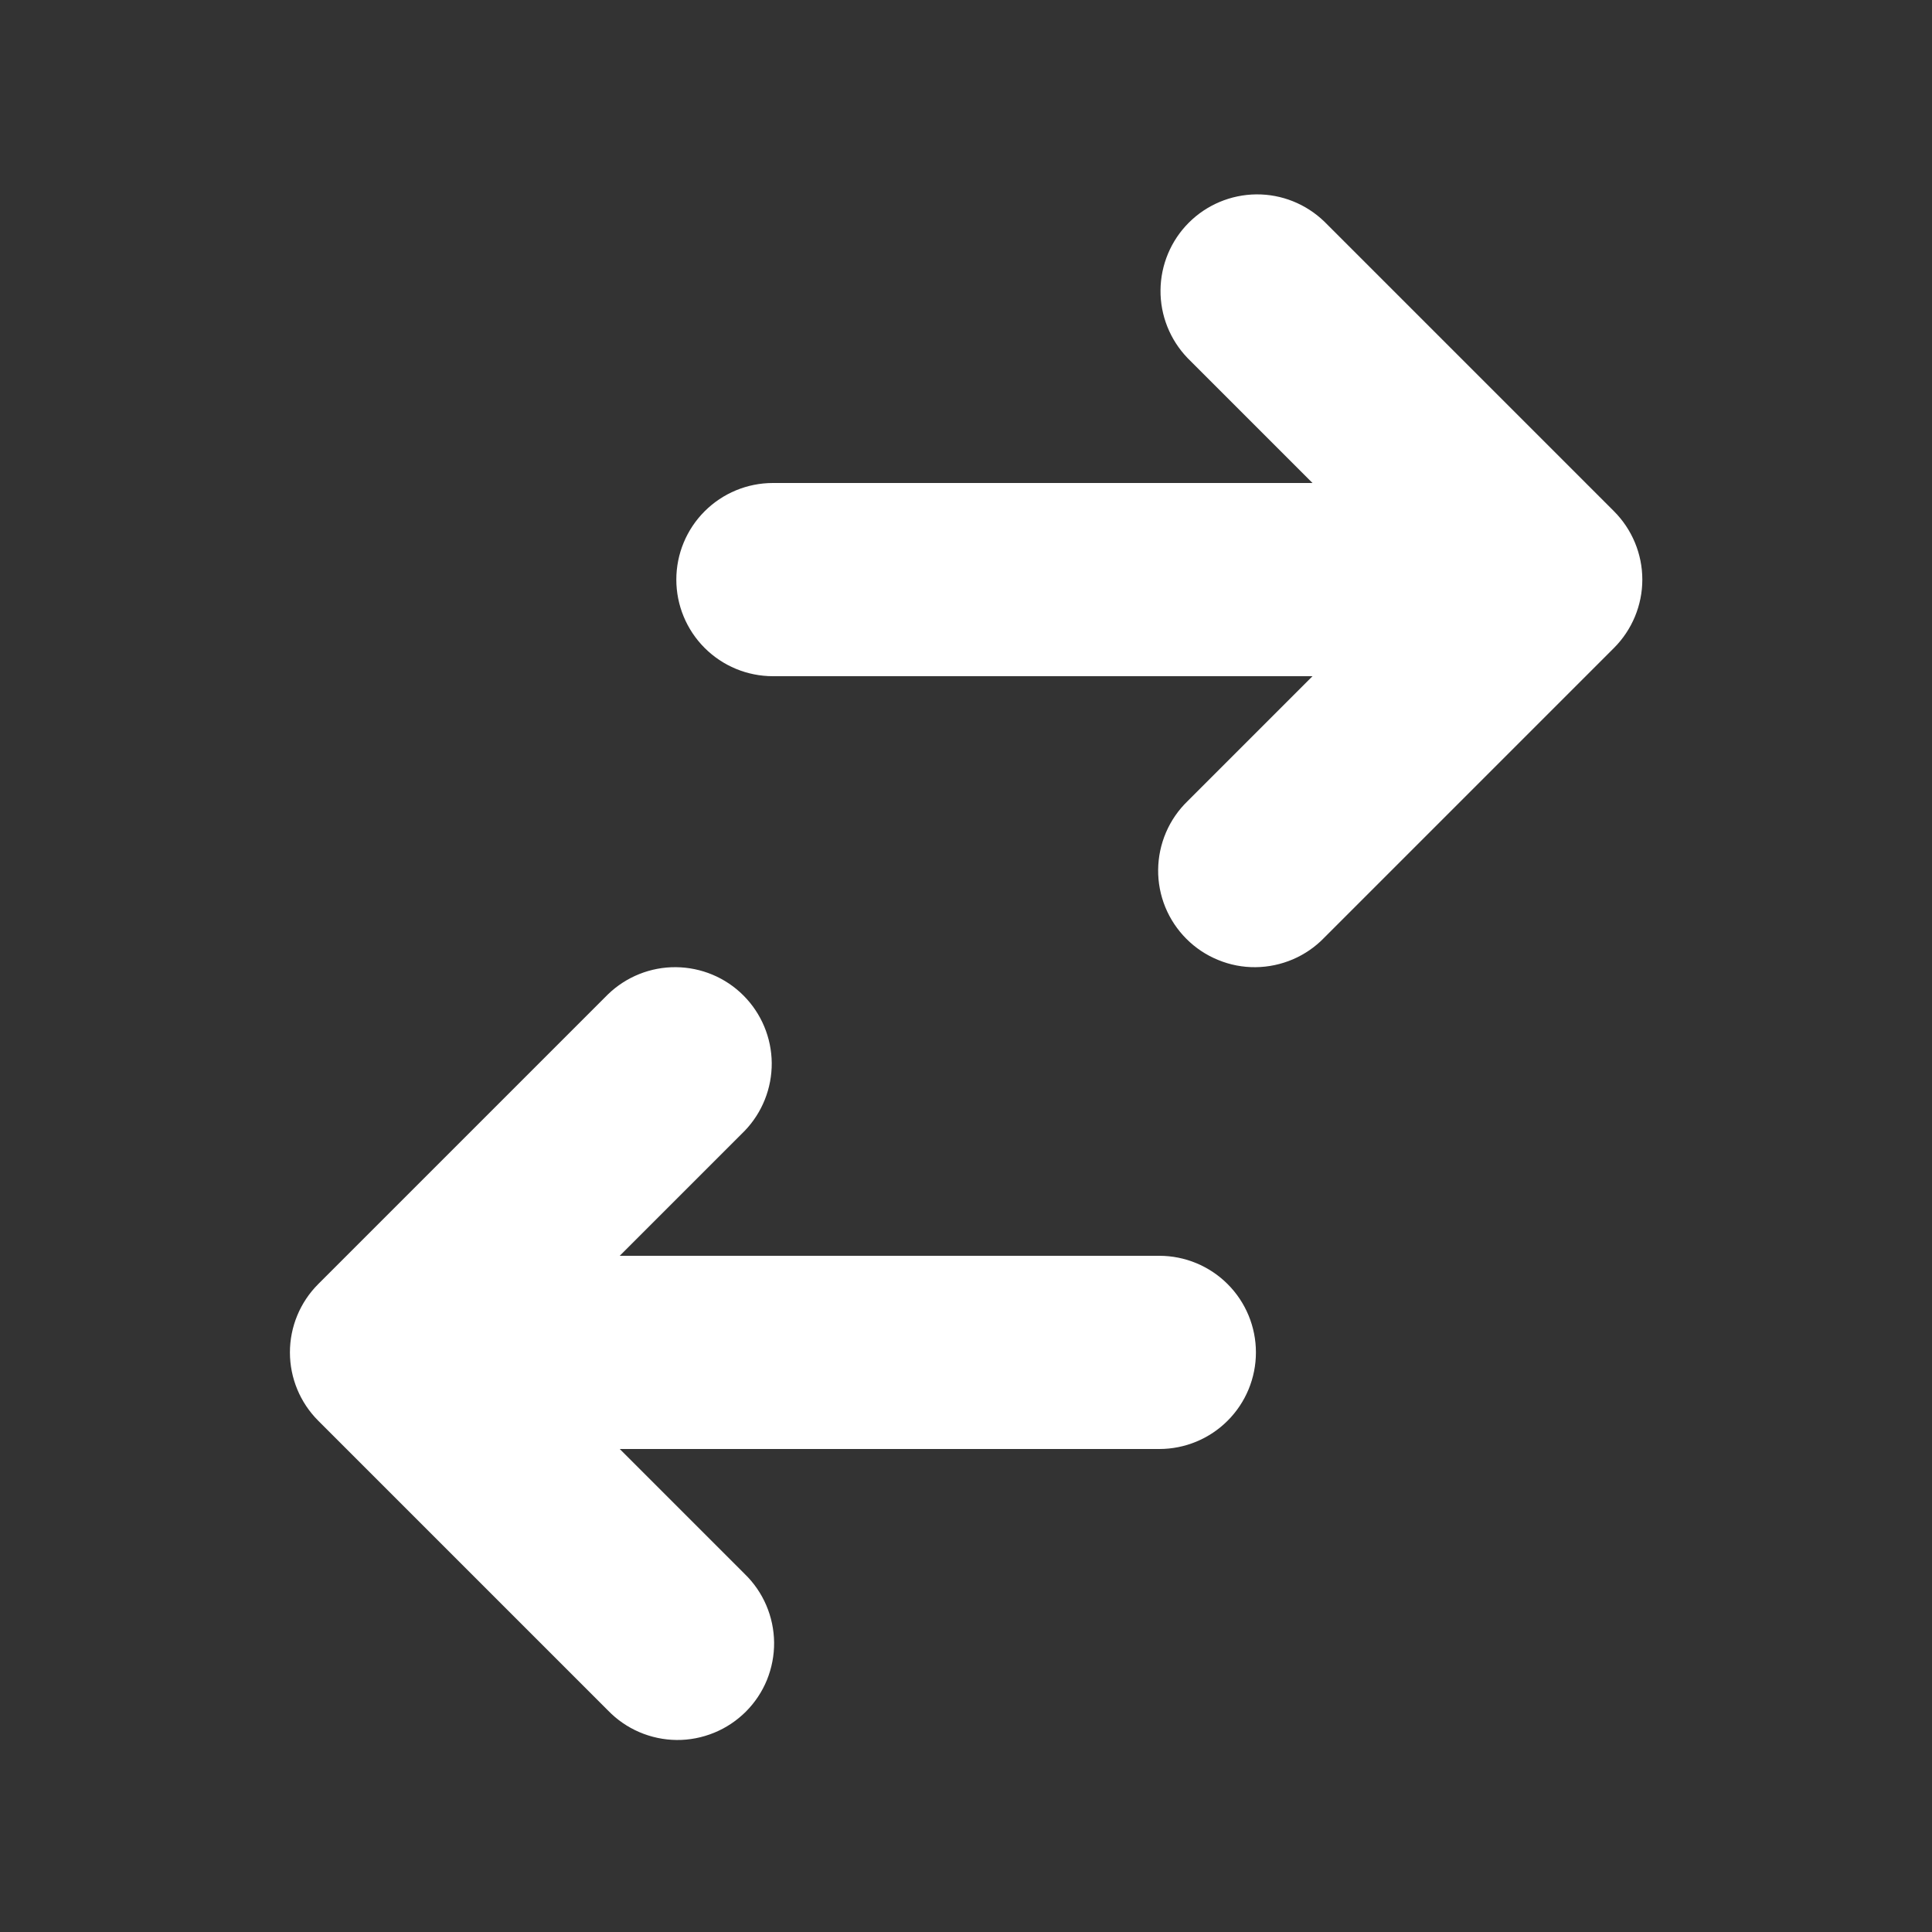 <svg width="31" height="31" viewBox="0 0 31 31" fill="none" xmlns="http://www.w3.org/2000/svg">
<rect x="0" y="0" width="31" height="31" fill="#333333" stroke="none"/>
<path d="M18.602 23.25C19.013 23.25 19.407 23.087 19.698 22.796C19.989 22.505 20.152 22.111 20.152 21.7C20.152 21.289 19.989 20.895 19.698 20.604C19.407 20.313 19.013 20.15 18.602 20.15L9.944 20.15L11.948 18.146C12.23 17.853 12.386 17.462 12.383 17.055C12.379 16.649 12.216 16.26 11.929 15.973C11.642 15.685 11.253 15.523 10.846 15.519C10.44 15.515 10.048 15.672 9.756 15.954L5.106 20.604C4.815 20.895 4.652 21.289 4.652 21.7C4.652 22.111 4.815 22.505 5.106 22.796L9.756 27.446C9.899 27.594 10.07 27.712 10.259 27.793C10.448 27.874 10.652 27.917 10.857 27.919C11.063 27.921 11.267 27.881 11.458 27.803C11.648 27.726 11.821 27.61 11.967 27.465C12.113 27.319 12.228 27.146 12.306 26.956C12.383 26.765 12.423 26.561 12.421 26.355C12.419 26.15 12.376 25.946 12.295 25.757C12.214 25.568 12.096 25.397 11.948 25.254L9.944 23.25L18.602 23.25ZM12.402 7.75C11.991 7.75 11.597 7.913 11.306 8.204C11.015 8.495 10.852 8.889 10.852 9.3C10.852 9.711 11.015 10.105 11.306 10.396C11.597 10.687 11.991 10.85 12.402 10.85L21.06 10.85L19.056 12.854C18.908 12.997 18.79 13.168 18.709 13.357C18.628 13.546 18.585 13.75 18.583 13.956C18.581 14.161 18.62 14.365 18.698 14.556C18.776 14.746 18.891 14.919 19.037 15.065C19.182 15.21 19.355 15.326 19.546 15.403C19.736 15.482 19.941 15.521 20.146 15.519C20.352 15.517 20.555 15.474 20.745 15.393C20.934 15.312 21.105 15.194 21.248 15.046L25.898 10.396C26.188 10.105 26.352 9.711 26.352 9.3C26.352 8.889 26.188 8.495 25.898 8.204L21.248 3.554C20.955 3.272 20.564 3.115 20.157 3.119C19.751 3.123 19.362 3.286 19.075 3.573C18.788 3.86 18.625 4.249 18.621 4.655C18.617 5.062 18.774 5.453 19.056 5.746L21.06 7.75L12.402 7.75Z" fill="white"/>
</svg>
